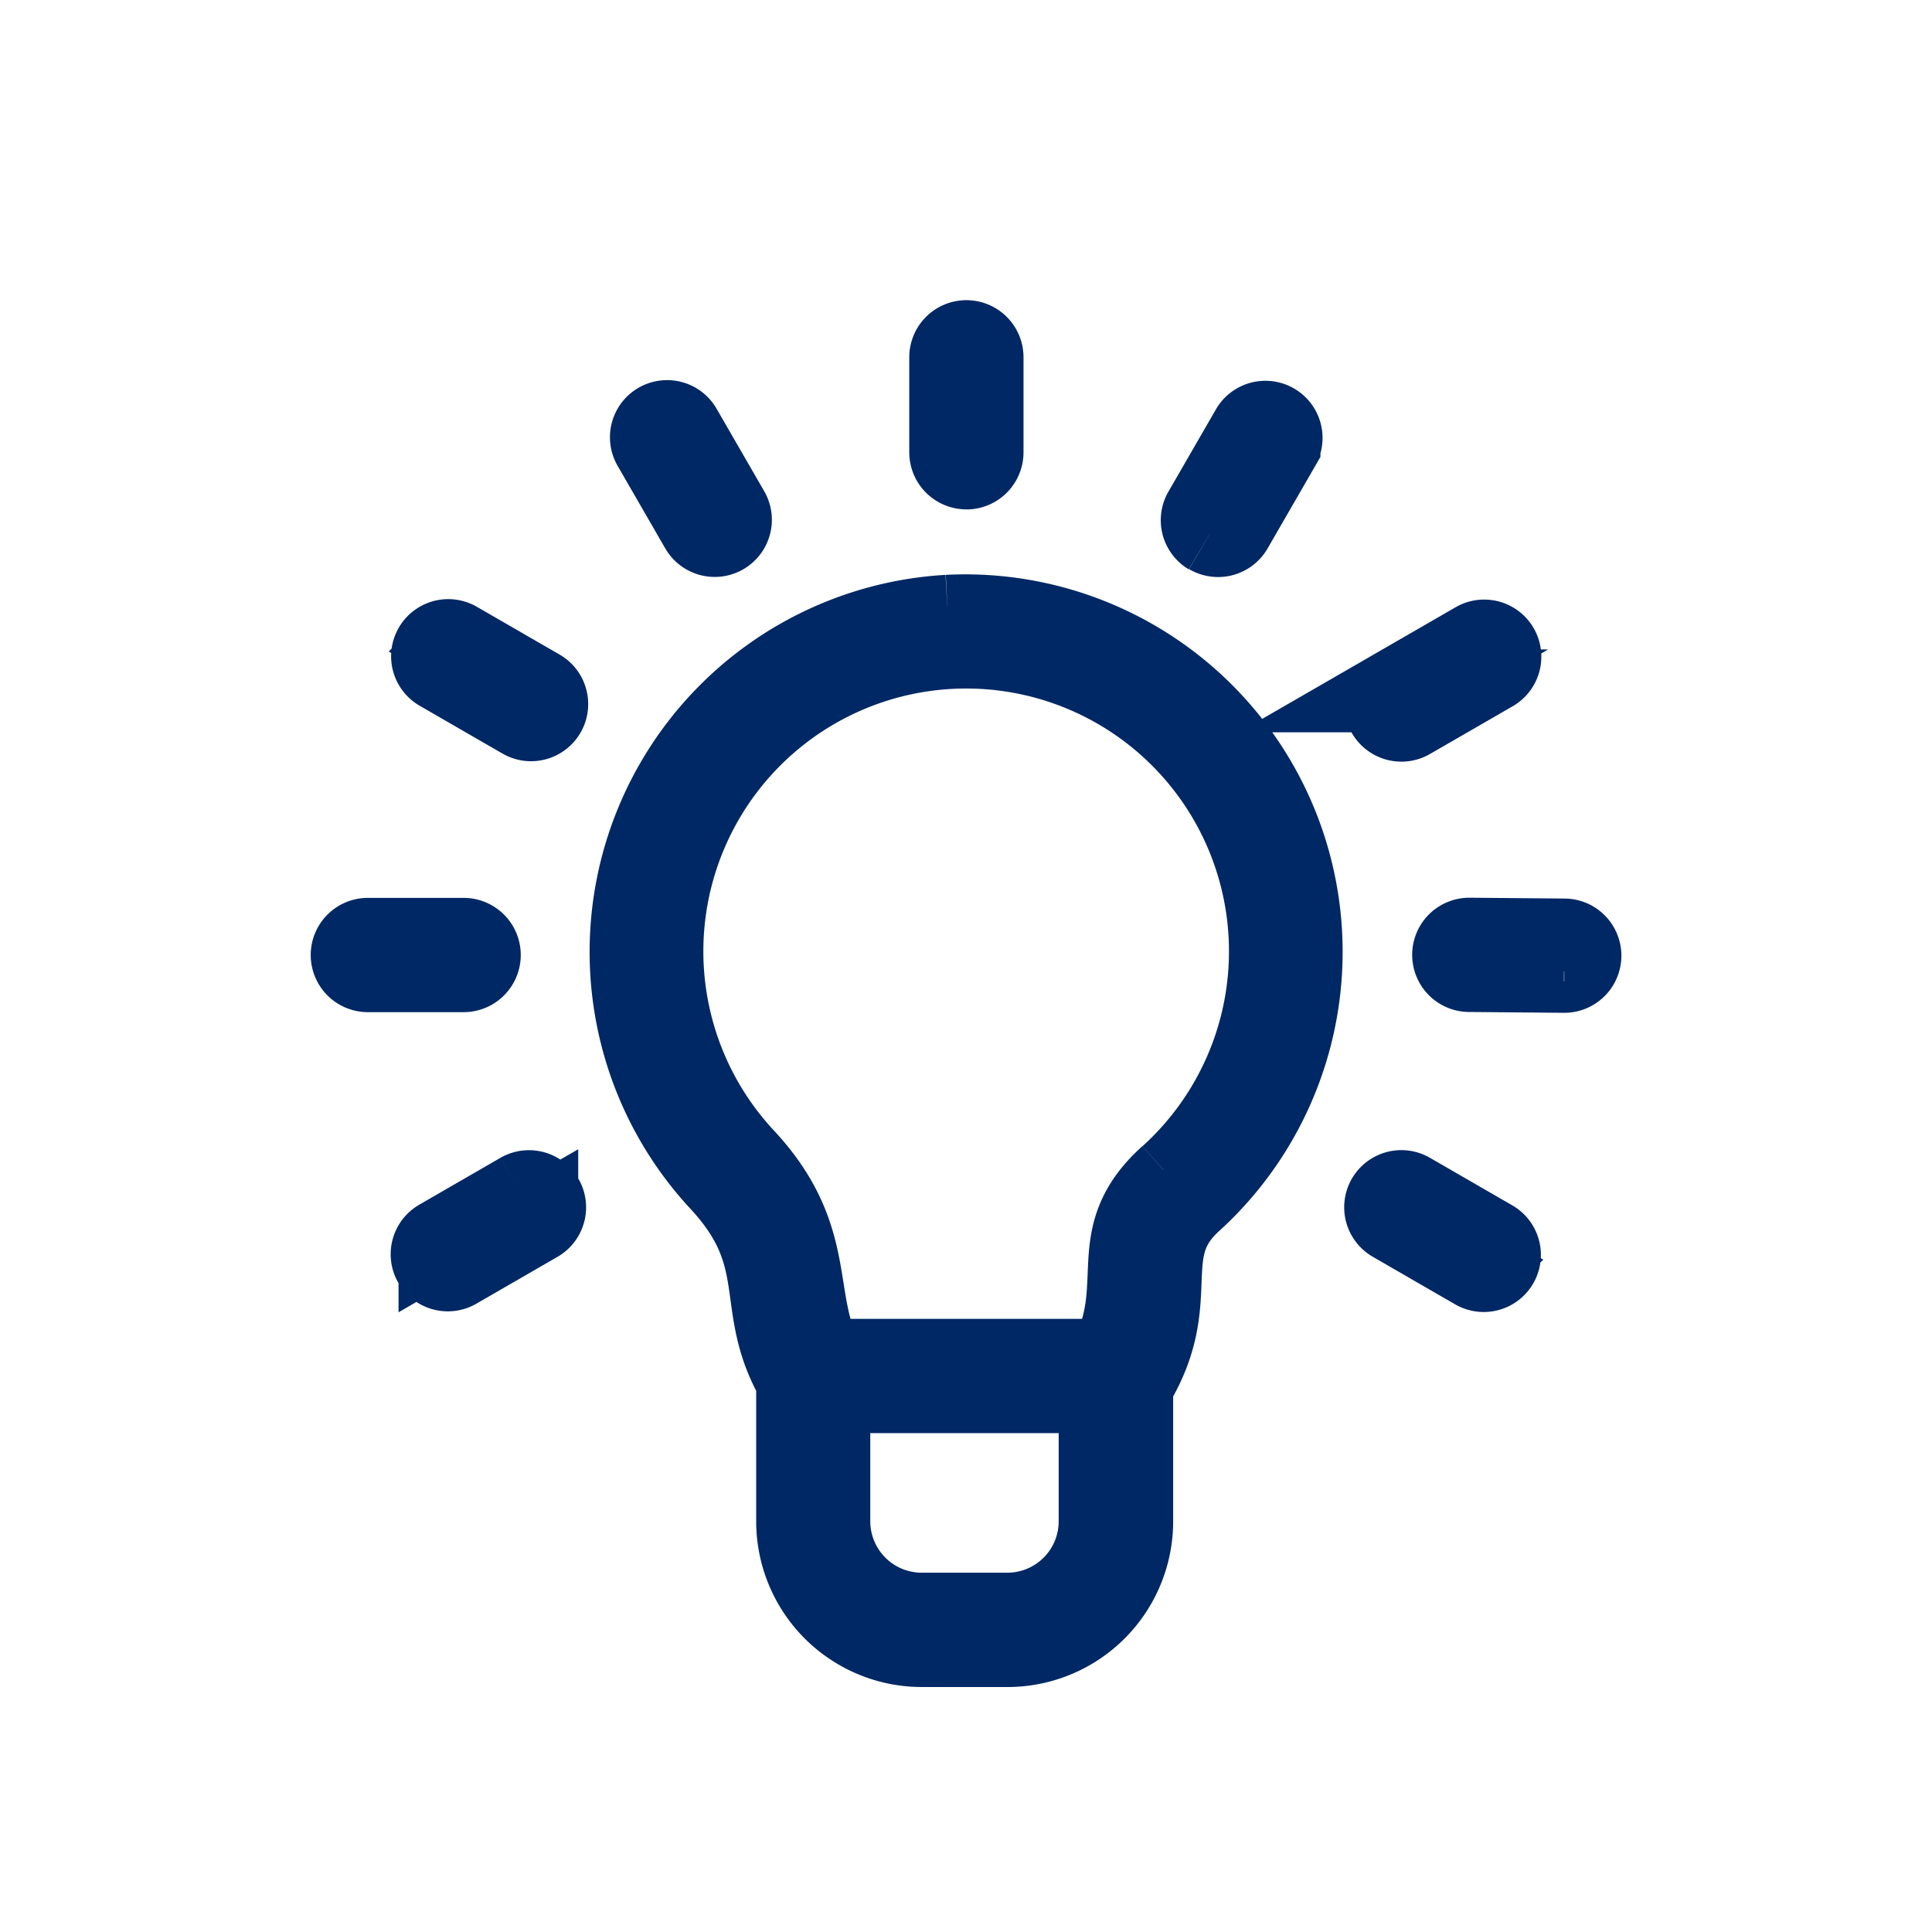 <svg xmlns="http://www.w3.org/2000/svg" xmlns:xlink="http://www.w3.org/1999/xlink" width="35" height="35" viewBox="0 0 35 35">
  <defs>
    <clipPath id="clip-path">
      <rect id="Rectangle_4844" data-name="Rectangle 4844" width="27.429" height="27" transform="translate(-2 -1)" fill="#002864" stroke="#002864" stroke-width="1.5"/>
    </clipPath>
    <clipPath id="clip-Expert_advice_new">
      <rect width="35" height="35"/>
    </clipPath>
  </defs>
  <g id="Expert_advice_new" clip-path="url(#clip-Expert_advice_new)">
    <g id="Group_21263" data-name="Group 21263" transform="translate(7.785 9)">
      <g id="Group_21261" data-name="Group 21261" transform="translate(-2 -4)" clip-path="url(#clip-path)">
        <path id="Path_61347" data-name="Path 61347" d="M59.06,52.558a6.092,6.092,0,0,0-4.123,10.216c1.313,1.409.6,2.242,1.4,3.626v2.557a2.252,2.252,0,0,0,2.25,2.25h1.554a2.252,2.252,0,0,0,2.25-2.25V66.491c.964-1.574.053-2.422,1.078-3.349A6.088,6.088,0,0,0,59.06,52.558m2.757,14.049v2.349a1.681,1.681,0,0,1-1.679,1.68H58.584a1.682,1.682,0,0,1-1.68-1.68V66.608Zm1.266-3.889c-1.221,1.1-.366,1.952-1.093,3.319h-5.2c-.592-1.11-.085-2.206-1.432-3.652a5.511,5.511,0,1,1,7.728.333" transform="translate(-47.673 -46.395)" fill="#002864" stroke="#002864" stroke-width="1.5"/>
        <path id="Path_61348" data-name="Path 61348" d="M115.032,2.291a.285.285,0,0,0,.285-.285V.285a.285.285,0,1,0-.57,0v1.72a.285.285,0,0,0,.285.285" transform="translate(-103.31 1.188)" fill="#002864" stroke="#002864" stroke-width="1.5"/>
        <path id="Path_61349" data-name="Path 61349" d="M58.3,17.246a.285.285,0,0,0,.494-.285l-.863-1.495a.285.285,0,1,0-.494.285Z" transform="translate(-51.384 -12.687)" fill="#002864" stroke="#002864" stroke-width="1.5"/>
        <path id="Path_61350" data-name="Path 61350" d="M15.546,57.8l1.5.866a.285.285,0,0,0,.285-.494l-1.5-.866a.285.285,0,1,0-.285.494" transform="translate(-13.353 -50.664)" fill="#002864" stroke="#002864" stroke-width="1.5"/>
        <path id="Path_61351" data-name="Path 61351" d="M.285,115.158H2.02a.285.285,0,0,0,0-.57H.285a.285.285,0,1,0,0,.57" transform="translate(0.594 -102.572)" fill="#002864" stroke="#002864" stroke-width="1.5"/>
        <path id="Path_61352" data-name="Path 61352" d="M16.935,162.987l-1.47.849a.285.285,0,1,0,.285.494l1.47-.849a.285.285,0,0,0-.285-.494" transform="translate(-13.28 -146.362)" fill="#002864" stroke="#002864" stroke-width="1.5"/>
        <path id="Path_61353" data-name="Path 61353" d="M200.056,163.848l-1.493-.862a.285.285,0,0,0-.285.494l1.493.862a.285.285,0,1,0,.285-.494" transform="translate(-178.819 -146.362)" fill="#002864" stroke="#002864" stroke-width="1.5"/>
        <path id="Path_61354" data-name="Path 61354" d="M213.137,114.6l-1.72-.015h0a.285.285,0,1,0,0,.57l1.72.015h0a.285.285,0,1,0,0-.57" transform="translate(-190.584 -102.572)" fill="#002864" stroke="#002864" stroke-width="1.5"/>
        <path id="Path_61355" data-name="Path 61355" d="M198.564,58.8l1.5-.866a.285.285,0,0,0-.285-.494l-1.5.866a.285.285,0,0,0,.285.494" transform="translate(-178.819 -50.79)" fill="#002864" stroke="#002864" stroke-width="1.5"/>
        <path id="Path_61356" data-name="Path 61356" d="M163.118,17.422a.285.285,0,0,0,.39-.1l.859-1.488a.285.285,0,0,0-.494-.285l-.859,1.488a.285.285,0,0,0,.1.39" transform="translate(-146.981 -12.758)" fill="#002864" stroke="#002864" stroke-width="1.5"/>
      </g>
    </g>
  </g>
</svg>
